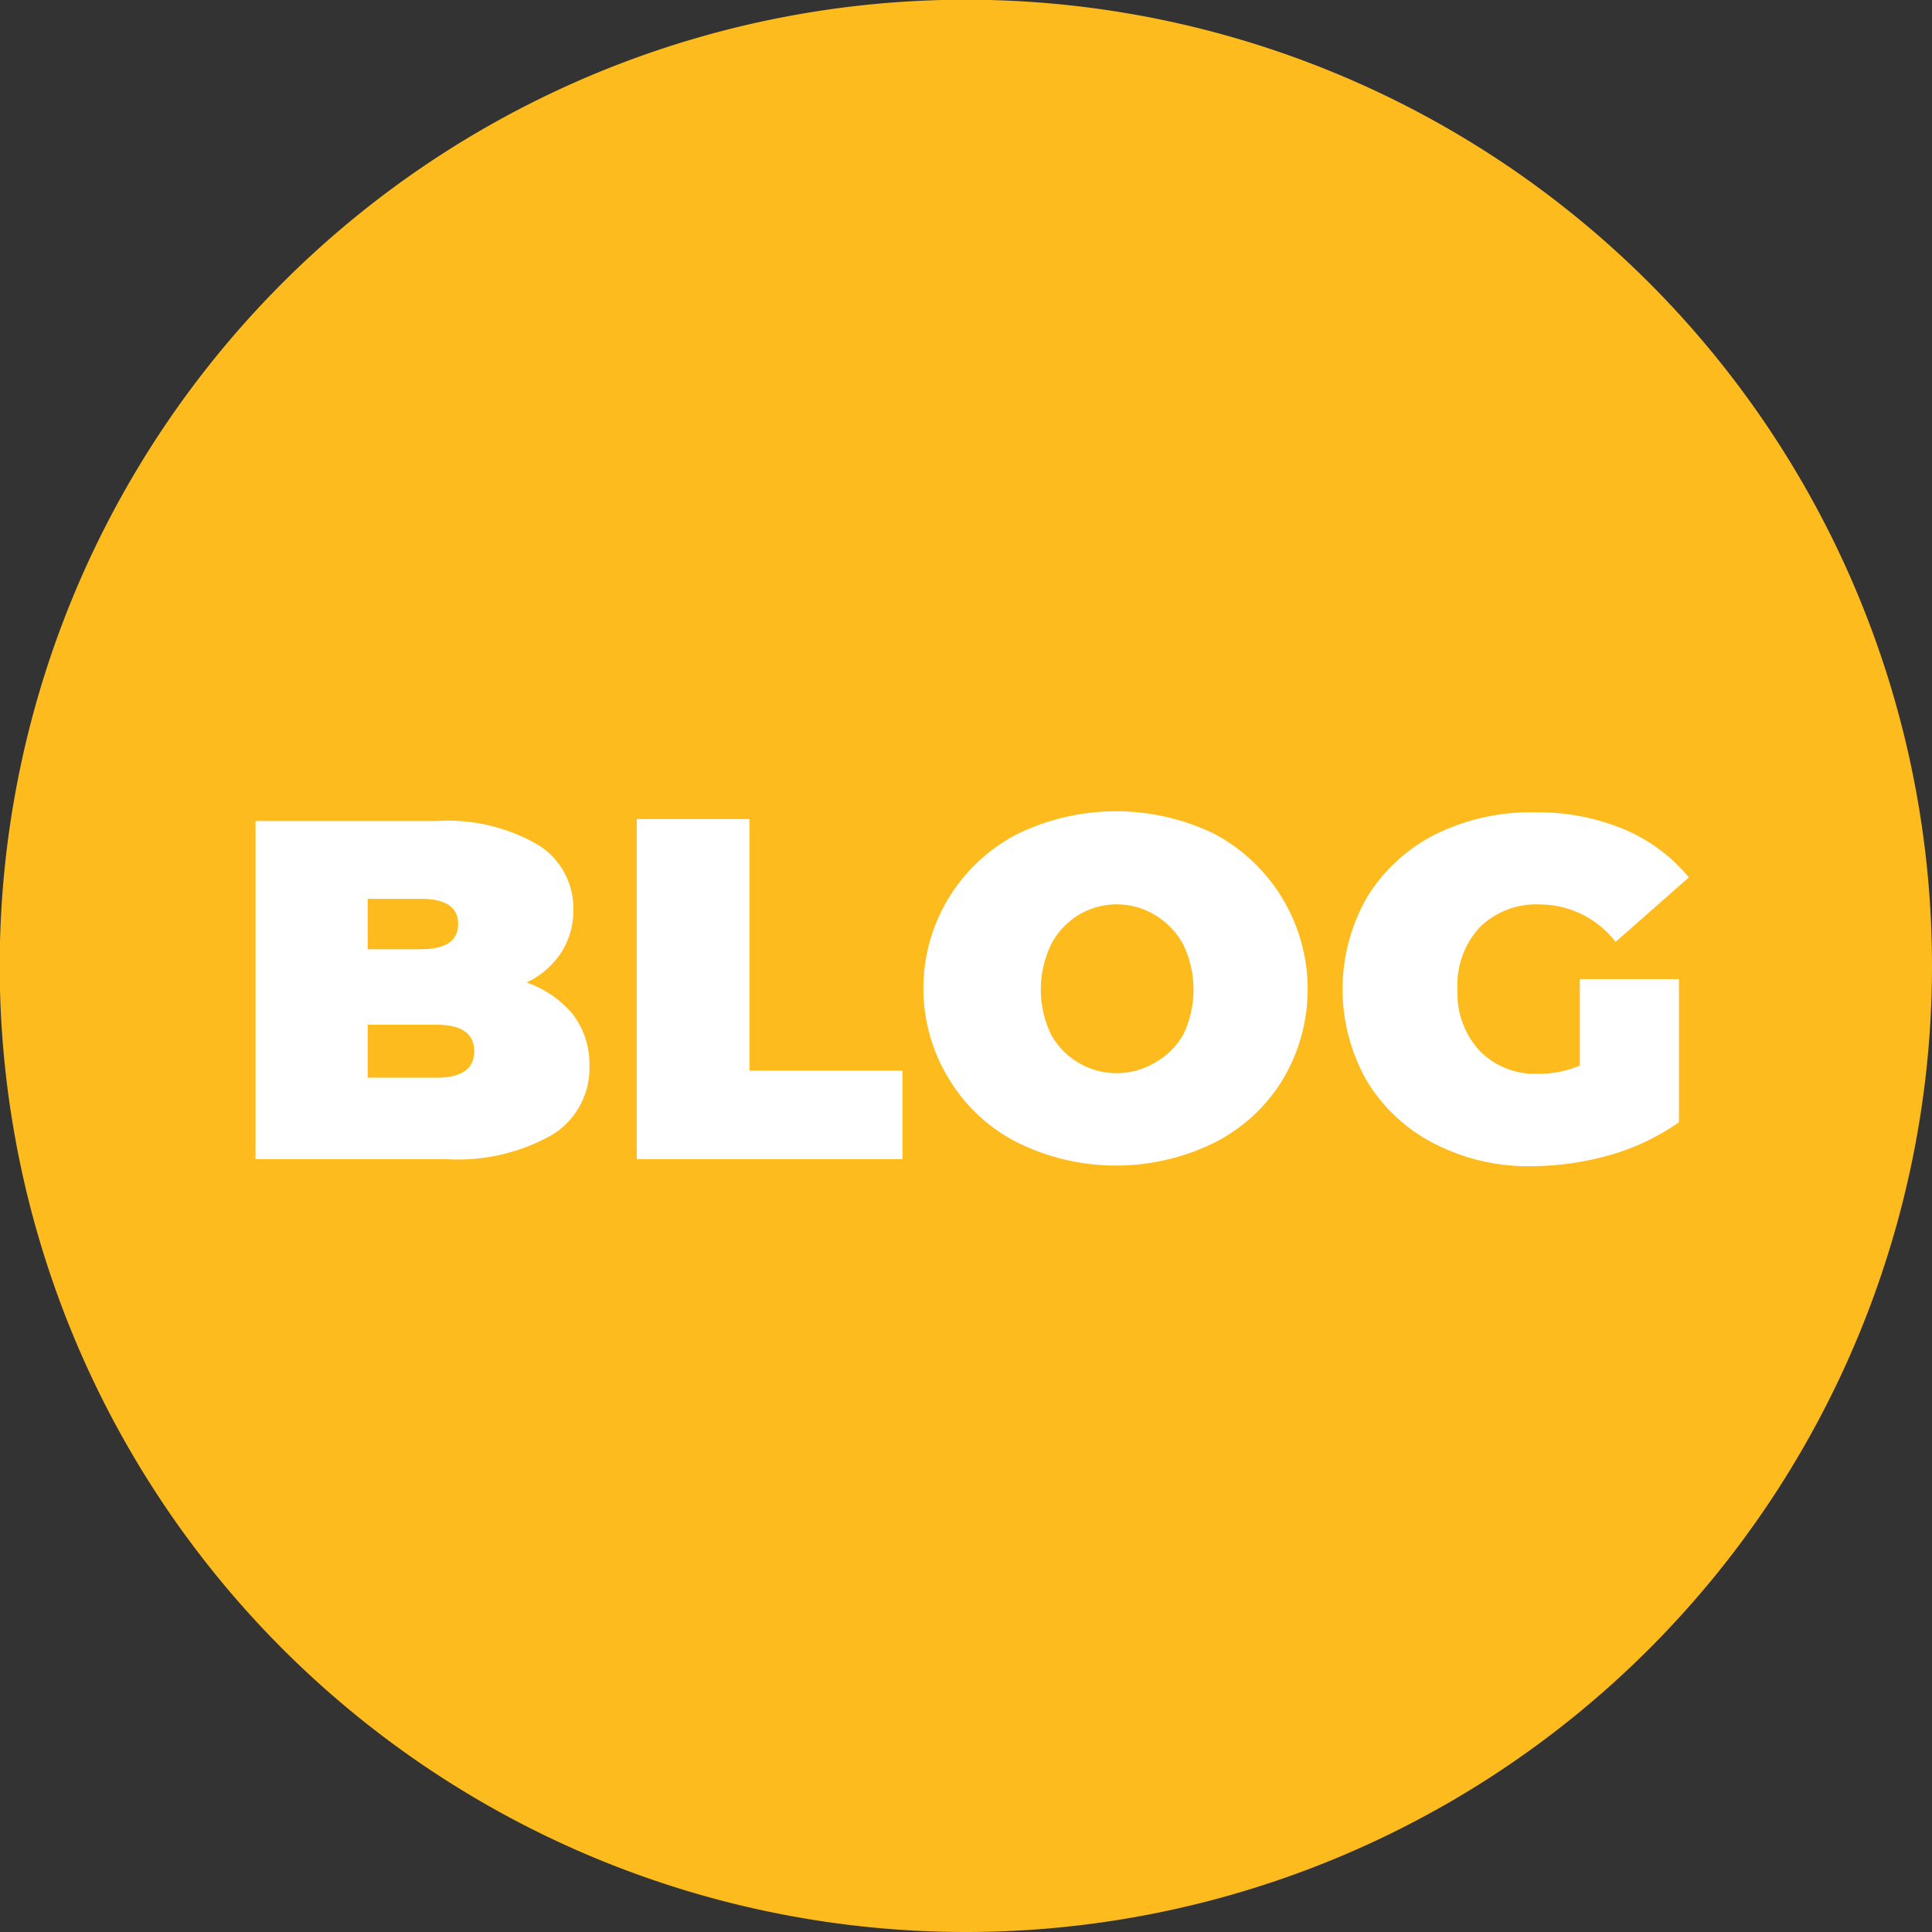<svg xmlns="http://www.w3.org/2000/svg" viewBox="0 0 68.57 68.57"><rect x="0" y="0" width="68.57" height="68.57" fill="#333333" stroke="none"/><g id="Layer_2" data-name="Layer 2"><g id="Layer_1-2" data-name="Layer 1"><path d="M34.29,68.57h0A34.29,34.29,0,1,1,68.57,34.29,34.29,34.29,0,0,1,34.29,68.57" style="fill:#febb1e"/><path d="M20.33,36a2.9,2.9,0,0,1,.59,1.82,2.78,2.78,0,0,1-1.31,2.45,6.8,6.8,0,0,1-3.77.87H9.07v-12h6.42a6.36,6.36,0,0,1,3.63.86,2.65,2.65,0,0,1,1.23,2.28,2.77,2.77,0,0,1-.42,1.51,3,3,0,0,1-1.24,1.08A3.71,3.71,0,0,1,20.33,36ZM13.05,31.9v1.79h1.89q1.32,0,1.32-.9c0-.59-.44-.89-1.32-.89Zm3.78,5.41c0-.63-.45-.94-1.34-.94H13.05v1.88h2.44C16.38,38.25,16.83,37.94,16.83,37.31Z" style="fill:#fff"/><path d="M22.6,29.07h4V38h5.43v3.14H22.6Z" style="fill:#fff"/><path d="M36.11,40.55a6,6,0,0,1-2.42-2.24,6.16,6.16,0,0,1,2.42-8.71,8,8,0,0,1,7,0,6.25,6.25,0,0,1,2.42,8.71,6,6,0,0,1-2.42,2.24,7.9,7.9,0,0,1-7,0ZM41,37.71a2.64,2.64,0,0,0,1-1,3.69,3.69,0,0,0,0-3.18,2.74,2.74,0,0,0-1-1.05,2.62,2.62,0,0,0-3.7,1.05,3.69,3.69,0,0,0,0,3.18,2.66,2.66,0,0,0,3.7,1Z" style="fill:#fff"/><path d="M56.07,34.75h3.52v5.08A8.13,8.13,0,0,1,57.12,41a10.33,10.33,0,0,1-2.76.39,7.25,7.25,0,0,1-3.45-.8,5.94,5.94,0,0,1-2.4-2.23,6.57,6.57,0,0,1,0-6.5,6,6,0,0,1,2.42-2.24,7.62,7.62,0,0,1,3.51-.79,8,8,0,0,1,3.17.59,6,6,0,0,1,2.33,1.72l-2.6,2.29a3.41,3.41,0,0,0-2.69-1.33,2.85,2.85,0,0,0-2.13.81,3,3,0,0,0-.79,2.2,3,3,0,0,0,.78,2.18,2.74,2.74,0,0,0,2.09.82,3.67,3.67,0,0,0,1.47-.29Z" style="fill:#fff"/></g></g></svg>